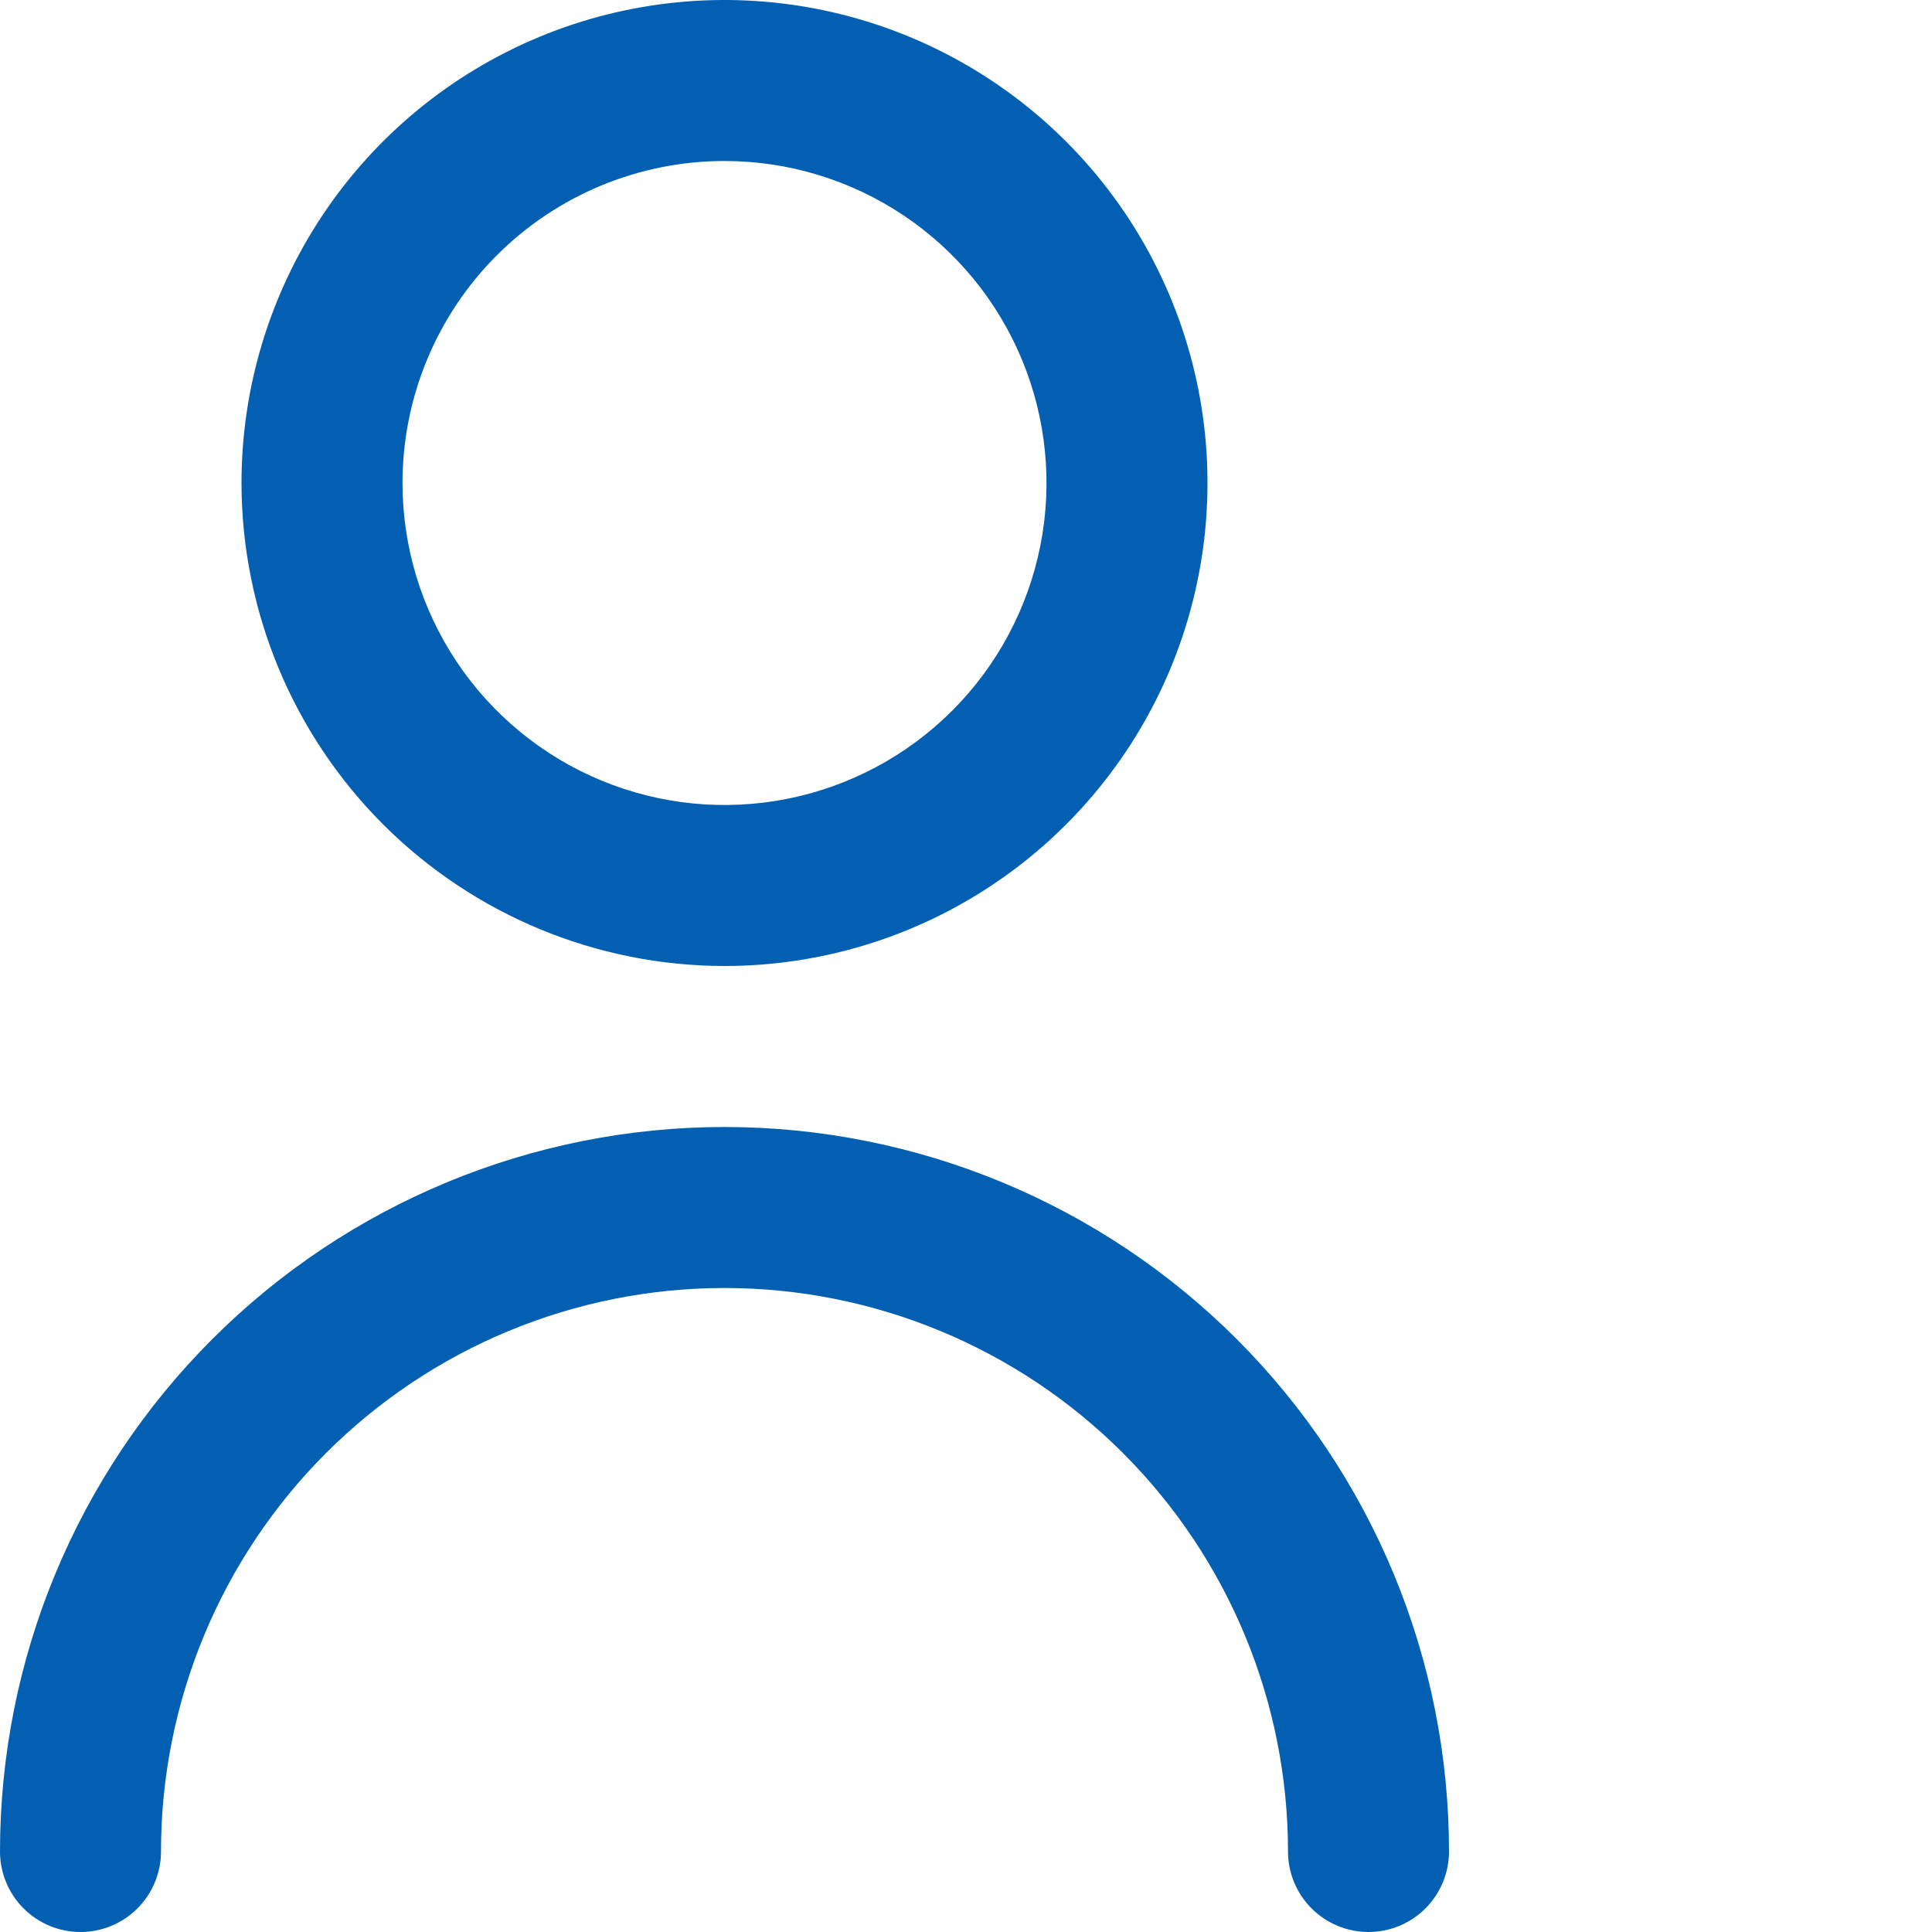 <?xml version="1.0" encoding="UTF-8"?> <svg xmlns="http://www.w3.org/2000/svg" width="512" height="512" viewBox="0 0 512 512" fill="none"> <g clip-path="url(#clip0_488_783)"> <path d="M192 256C217.316 256 242.064 248.493 263.113 234.428C284.163 220.363 300.569 200.372 310.257 176.984C319.945 153.595 322.479 127.858 317.541 103.029C312.602 78.199 300.411 55.392 282.51 37.49C264.609 19.589 241.801 7.398 216.972 2.46C192.142 -2.479 166.405 0.055 143.017 9.743C119.628 19.431 99.637 35.838 85.572 56.887C71.507 77.937 64 102.684 64 128C64.034 161.937 77.531 194.475 101.528 218.472C125.525 242.47 158.063 255.966 192 256ZM192 42.667C208.877 42.667 225.376 47.671 239.409 57.048C253.442 66.424 264.379 79.752 270.838 95.344C277.296 110.937 278.986 128.095 275.694 144.648C272.401 161.201 264.274 176.406 252.34 188.34C240.406 200.274 225.201 208.401 208.648 211.694C192.095 214.986 174.937 213.296 159.344 206.838C143.752 200.379 130.424 189.442 121.048 175.409C111.671 161.376 106.667 144.877 106.667 128C106.667 105.368 115.657 83.663 131.66 67.66C147.663 51.657 169.368 42.667 192 42.667ZM384 490.667C384 496.325 381.752 501.751 377.752 505.752C373.751 509.752 368.325 512 362.667 512C357.009 512 351.583 509.752 347.582 505.752C343.581 501.751 341.333 496.325 341.333 490.667C341.333 451.061 325.6 413.078 297.595 385.072C269.589 357.067 231.606 341.333 192 341.333C152.394 341.333 114.411 357.067 86.405 385.072C58.4 413.078 42.667 451.061 42.667 490.667C42.667 496.325 40.419 501.751 36.418 505.752C32.417 509.752 26.991 512 21.333 512C15.675 512 10.249 509.752 6.248 505.752C2.248 501.751 0 496.325 0 490.667C0 439.745 20.229 390.909 56.236 354.902C92.243 318.895 141.078 298.667 192 298.667C242.922 298.667 291.758 318.895 327.765 354.902C363.772 390.909 384 439.745 384 490.667Z" fill="#035FB1"></path> </g> <defs> <clipPath id="clip0_488_783"> <rect width="512" height="512" fill="white"></rect> </clipPath> </defs> </svg> 
